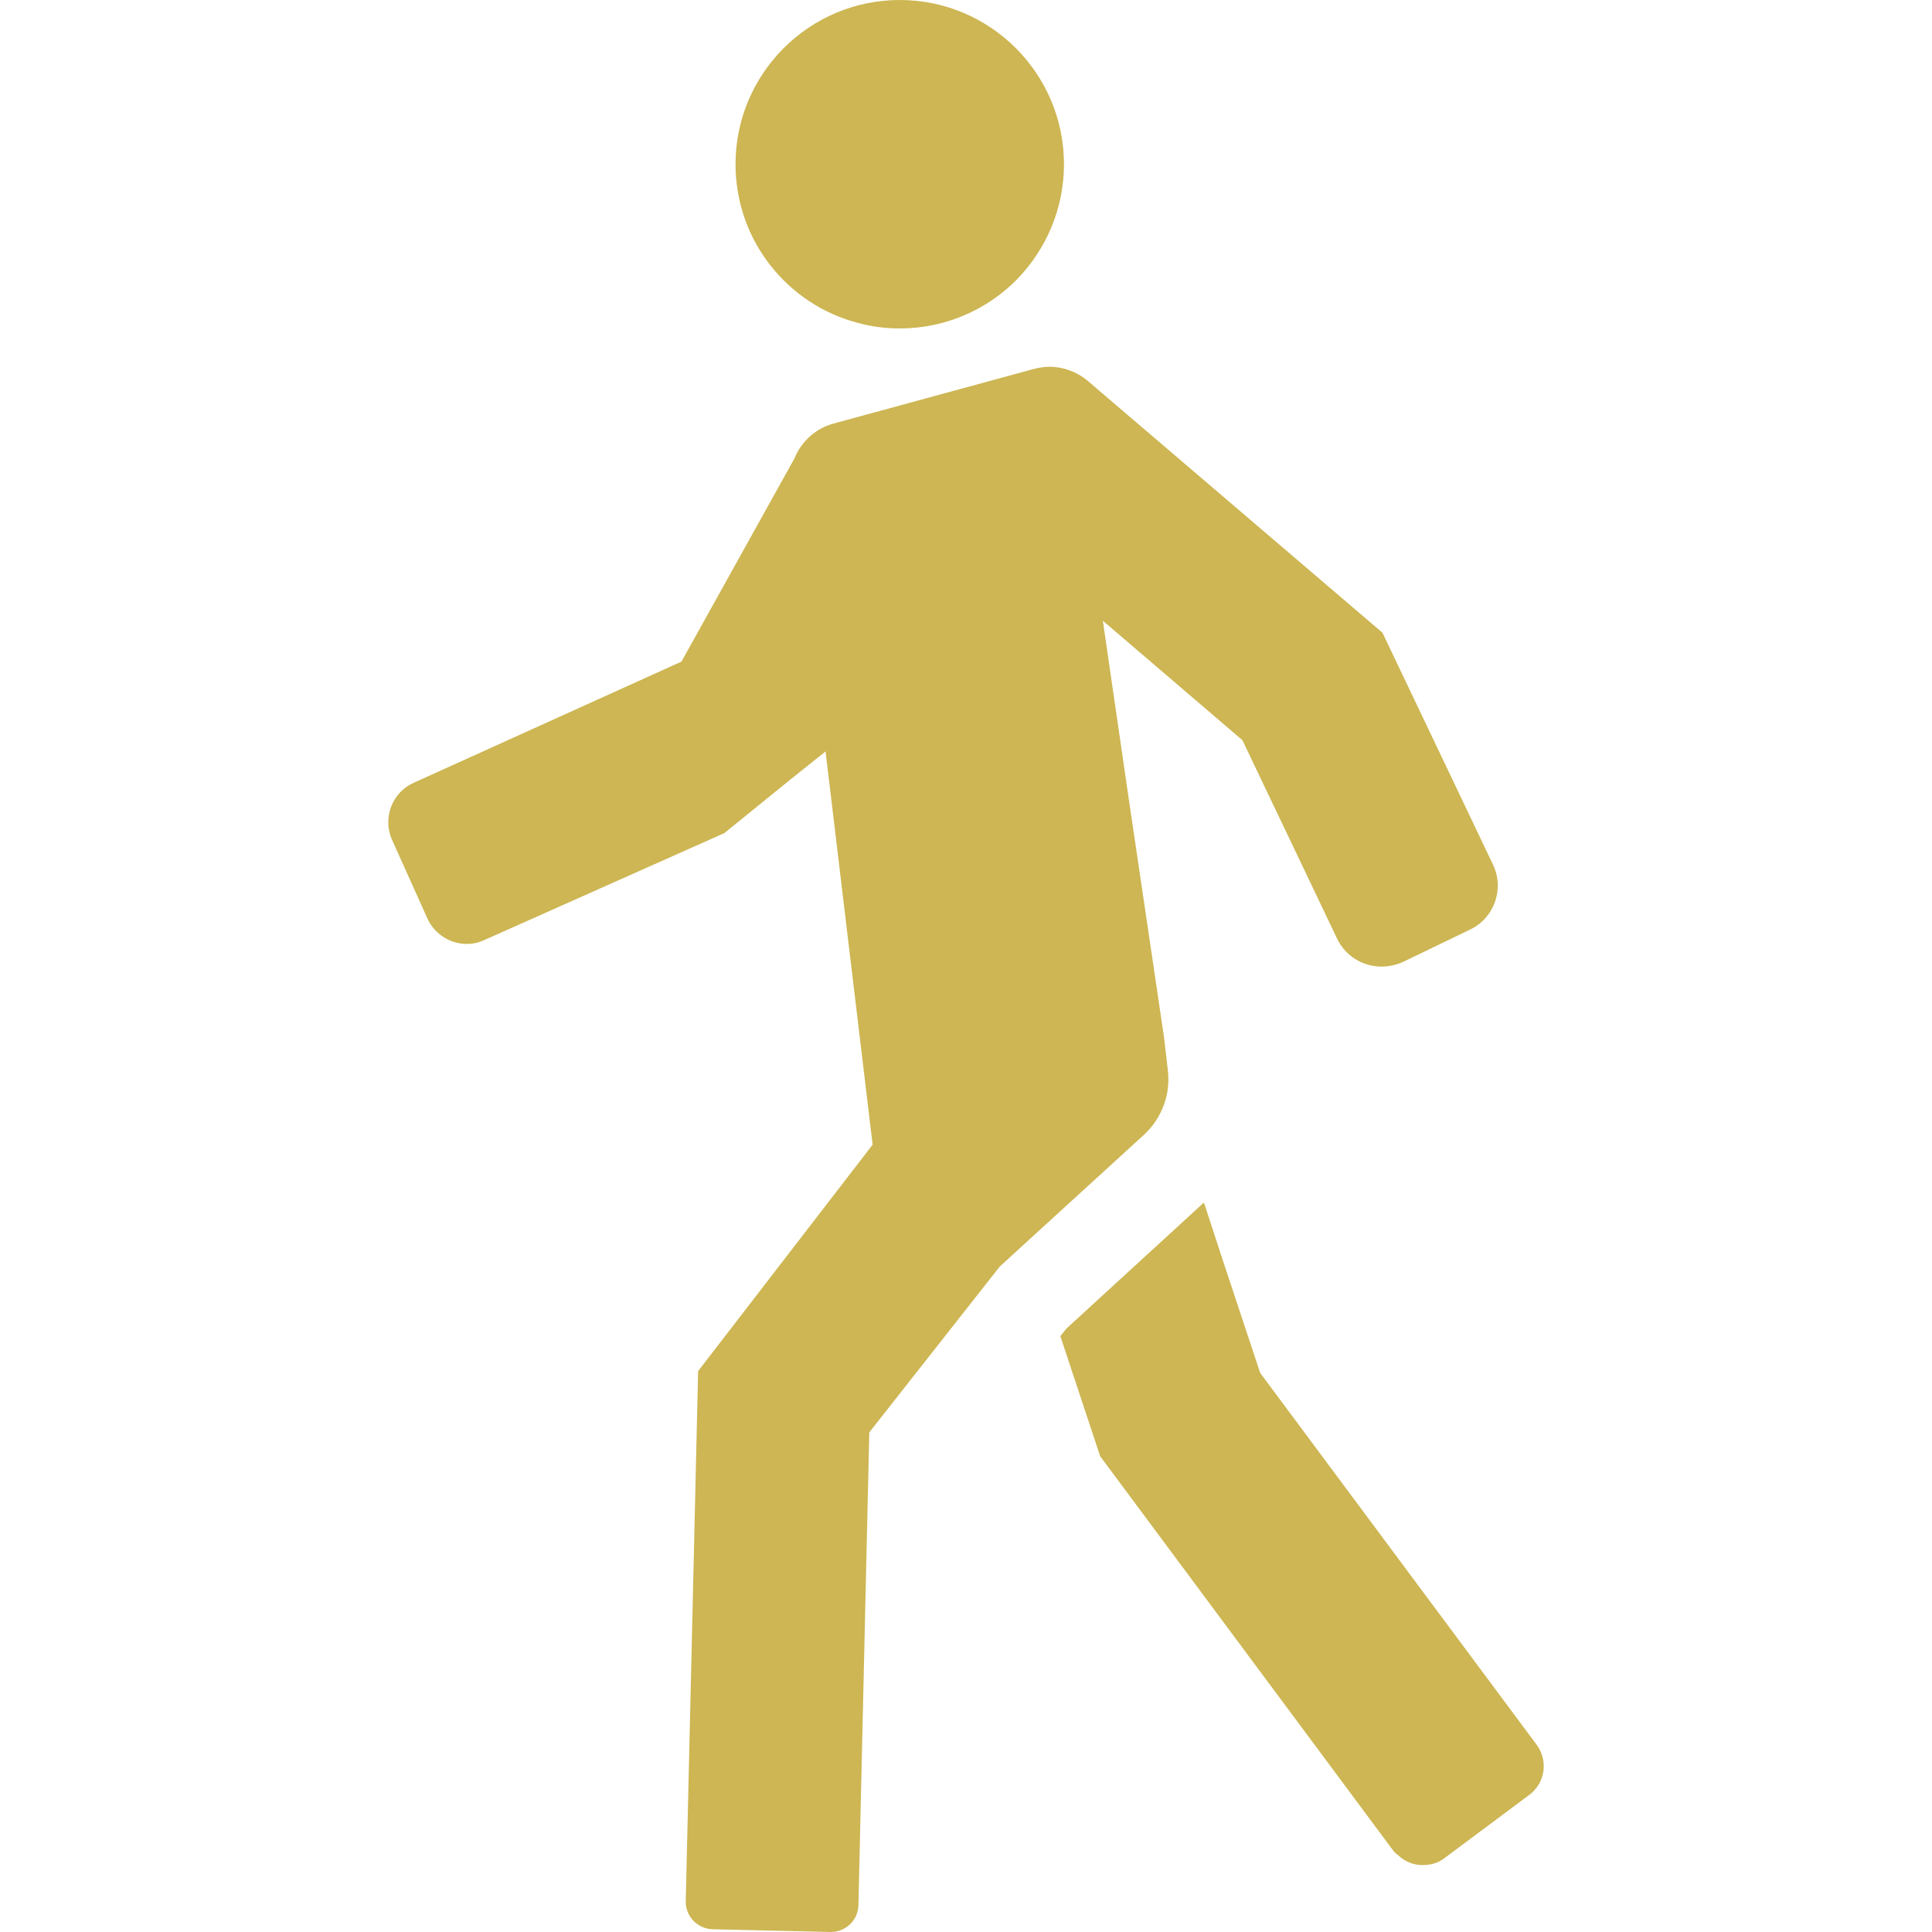 <?xml version="1.0" encoding="UTF-8"?> <svg xmlns="http://www.w3.org/2000/svg" width="72" height="72" viewBox="0 0 72 72" fill="none"><g clip-path="url(#clip0_5437_1099)" fill="#CDB653"><path d="m45.471 46.662-.596-1.825-.007.007-.008-.023-5.119 4.692-.225.281 1.485 4.477 10.935 14.715c.057.077.135.123.204.184.014.013.027.026.042.038.241.196.526.297.826.298.002 0 .004.001.006.001h.001c.003 0 .005-.002.008-.002.273-.002.548-.063.781-.238l3.184-2.374c.596-.438.72-1.271.281-1.868L46.963 51.165l-1.493-4.503Z"></path><path d="M15.925 34.222c.27.597.855.956 1.474.956.214 0 .438-.045.652-.146l8.943-3.985 2.478-2.01 1.294-1.034 1.754 14.656-6.503 8.438-.461 19.755c-.012.562.438 1.035 1.012 1.046l4.365.101h.034c.551 0 1.012-.438 1.024-1.001l.405-17.618 4.86-6.177 1.069-.979 4.286-3.914c.472-.428.777-.99.889-1.598.045-.27.057-.551.022-.832l-.146-1.249-1.312-8.866-.964-6.631 5.201 4.45 3.532 7.403c.315.653.968 1.035 1.654 1.035.259 0 .529-.056.788-.169l2.497-1.204c.911-.427 1.305-1.518.866-2.43l-4.118-8.64-10.98-9.382c-.394-.337-.911-.529-1.429-.529-.191 0-.382.034-.574.079l-7.47 2.036c-.664.18-1.204.663-1.462 1.305l-4.209 7.568-9.977 4.515c-.81.36-1.17 1.316-.81 2.126l1.316 2.925ZM31.99 12.038c.495.135 1.012.202 1.541.202 1.688 0 3.229-.686 4.342-1.8 1.092-1.114 1.778-2.633 1.778-4.32 0-3.375-2.745-6.12-6.12-6.12-3.375 0-6.12 2.745-6.12 6.12 0 2.847 1.946 5.243 4.579 5.918Z"></path></g><defs><clipPath id="clip0_5437_1099"><path fill="#fff" d="M0 0h72v72H0z"></path></clipPath></defs></svg> 